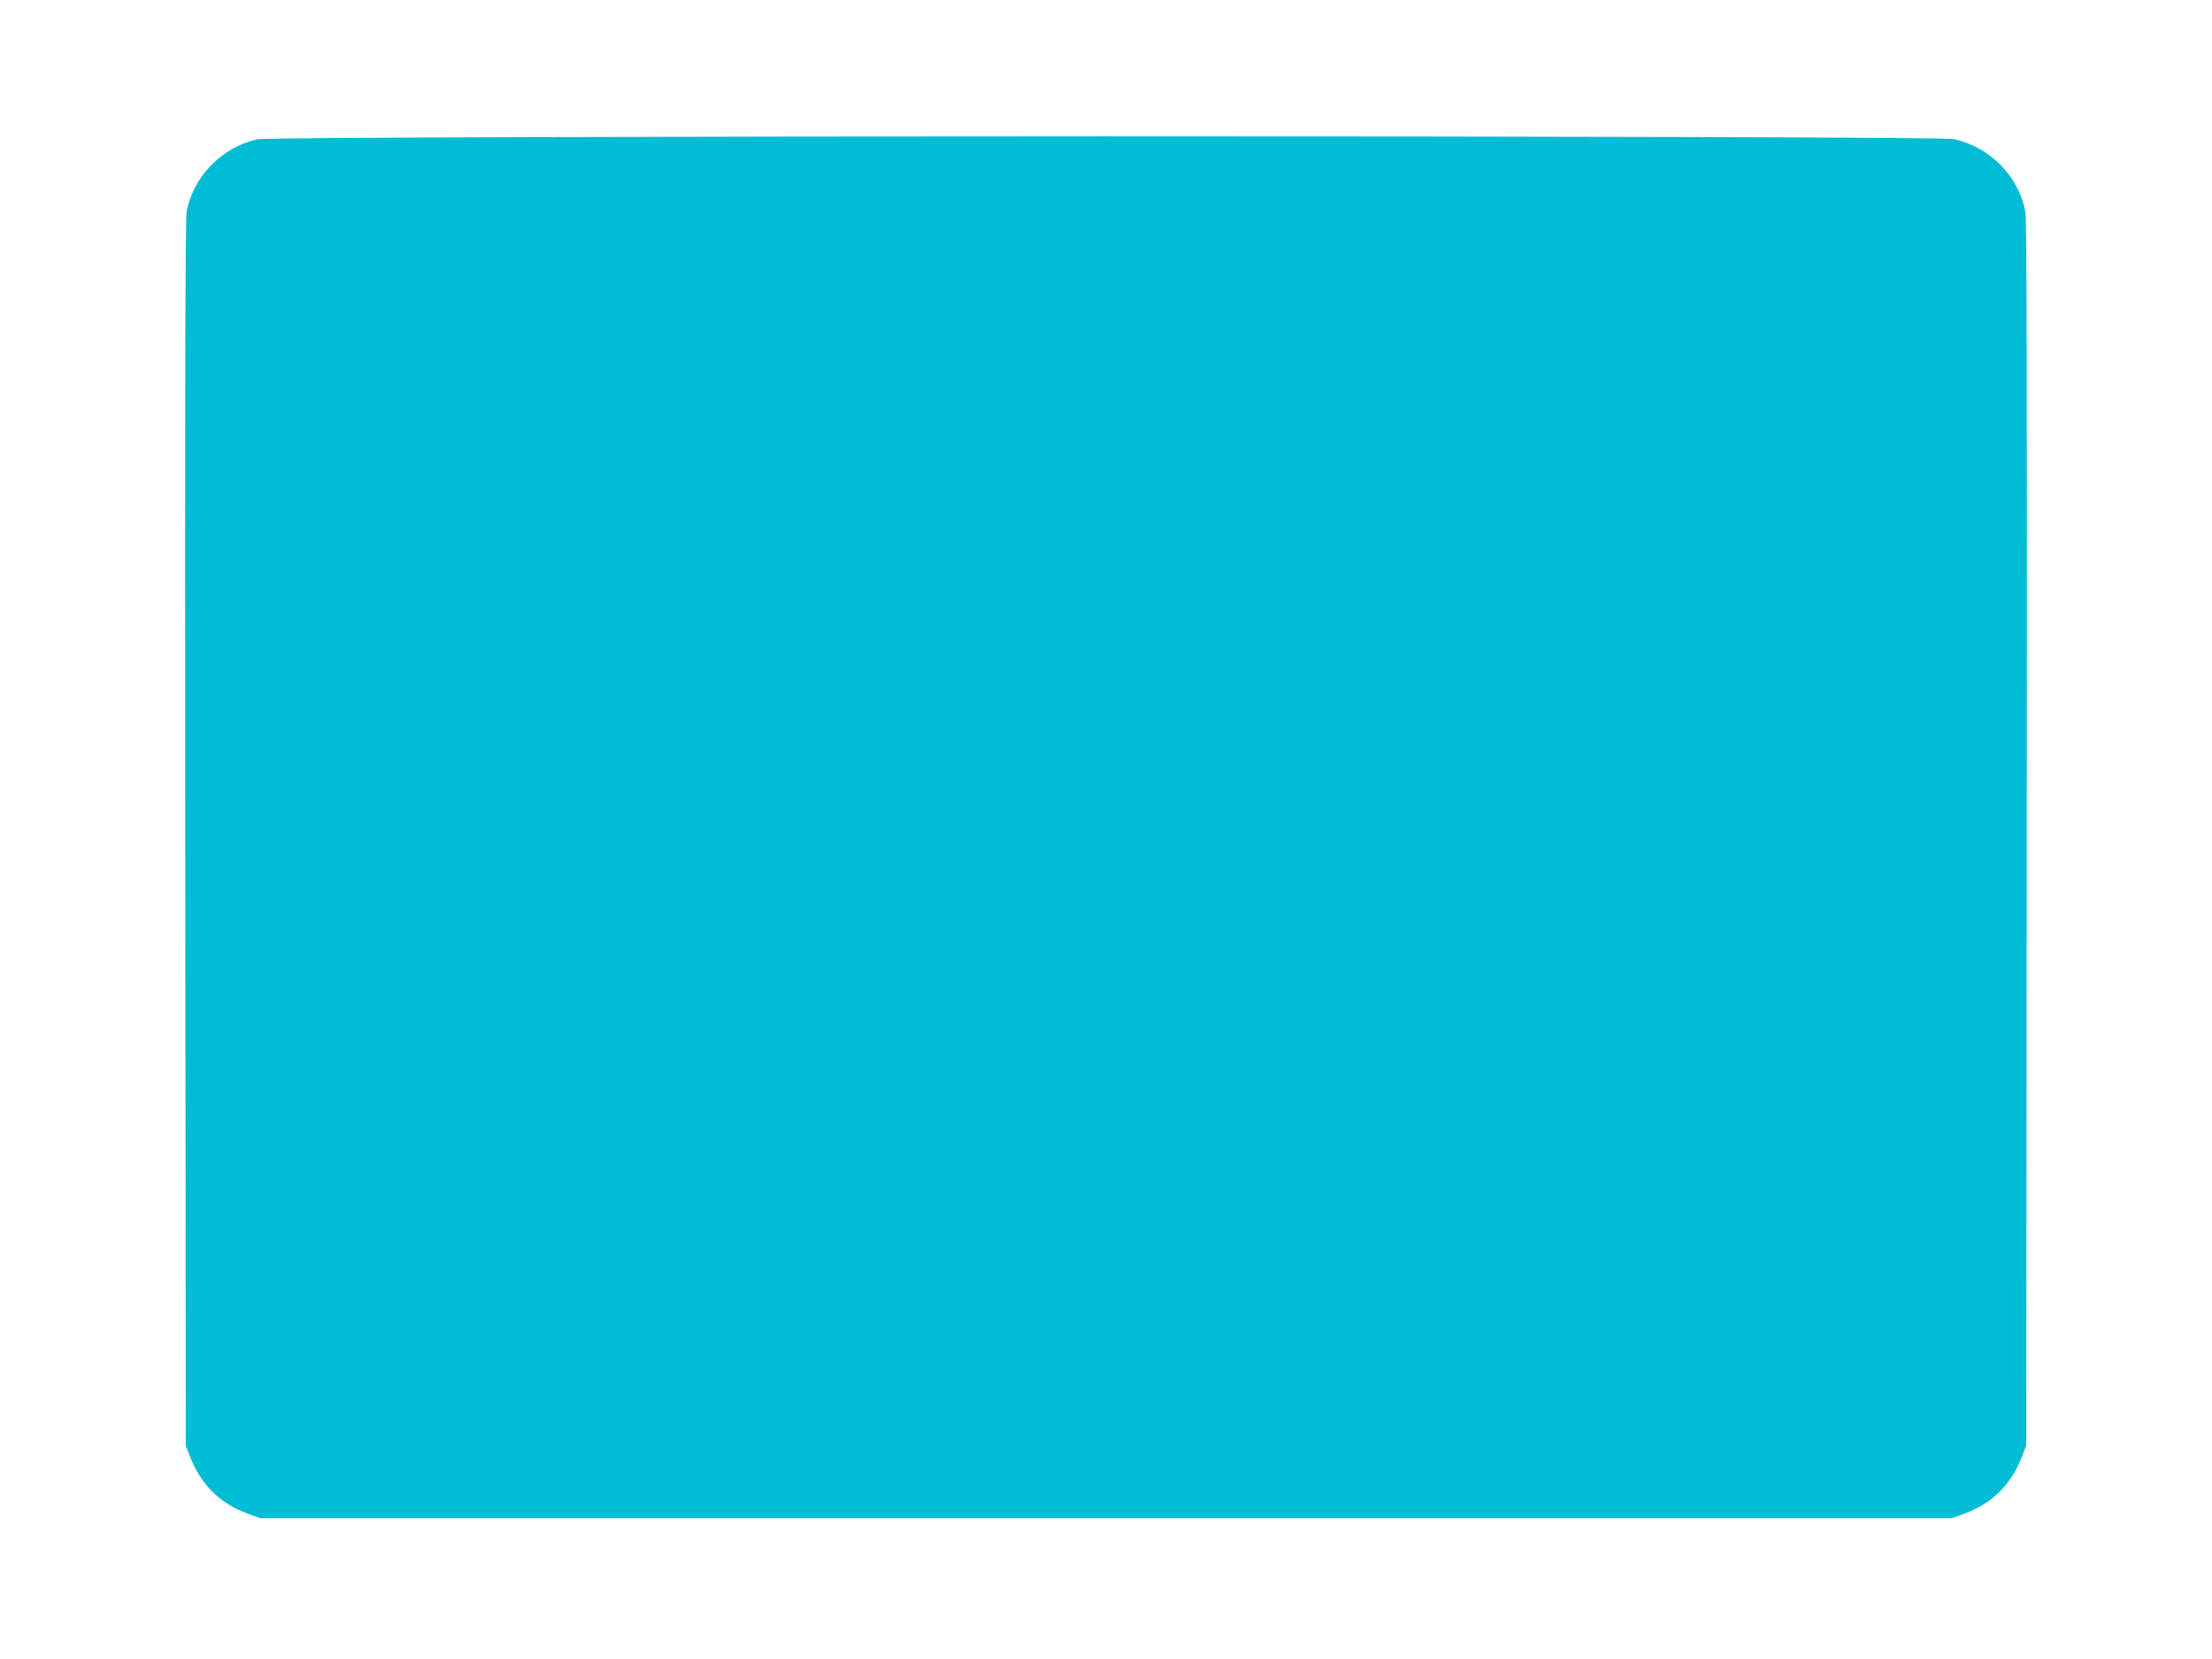 <?xml version="1.0" standalone="no"?>
<!DOCTYPE svg PUBLIC "-//W3C//DTD SVG 20010904//EN"
 "http://www.w3.org/TR/2001/REC-SVG-20010904/DTD/svg10.dtd">
<svg version="1.0" xmlns="http://www.w3.org/2000/svg"
 width="1280pt" height="960pt" viewBox="0 0 1280 960"
 preserveAspectRatio="xMidYMid meet">
<g transform="translate(0,960) scale(0.1,-0.1)"
fill="#00bcd4" stroke="none">
<path d="M1490 8794 c-204 -44 -372 -215 -410 -419 -8 -44 -10 -1016 -8 -3600
l3 -3540 23 -59 c63 -166 172 -275 336 -335 l71 -26 4895 0 4895 0 71 26 c164
60 273 169 336 335 l23 59 3 3540 c2 2584 0 3556 -8 3600 -39 206 -206 376
-415 420 -103 22 -9715 21 -9815 -1z"/>
</g>
</svg>
